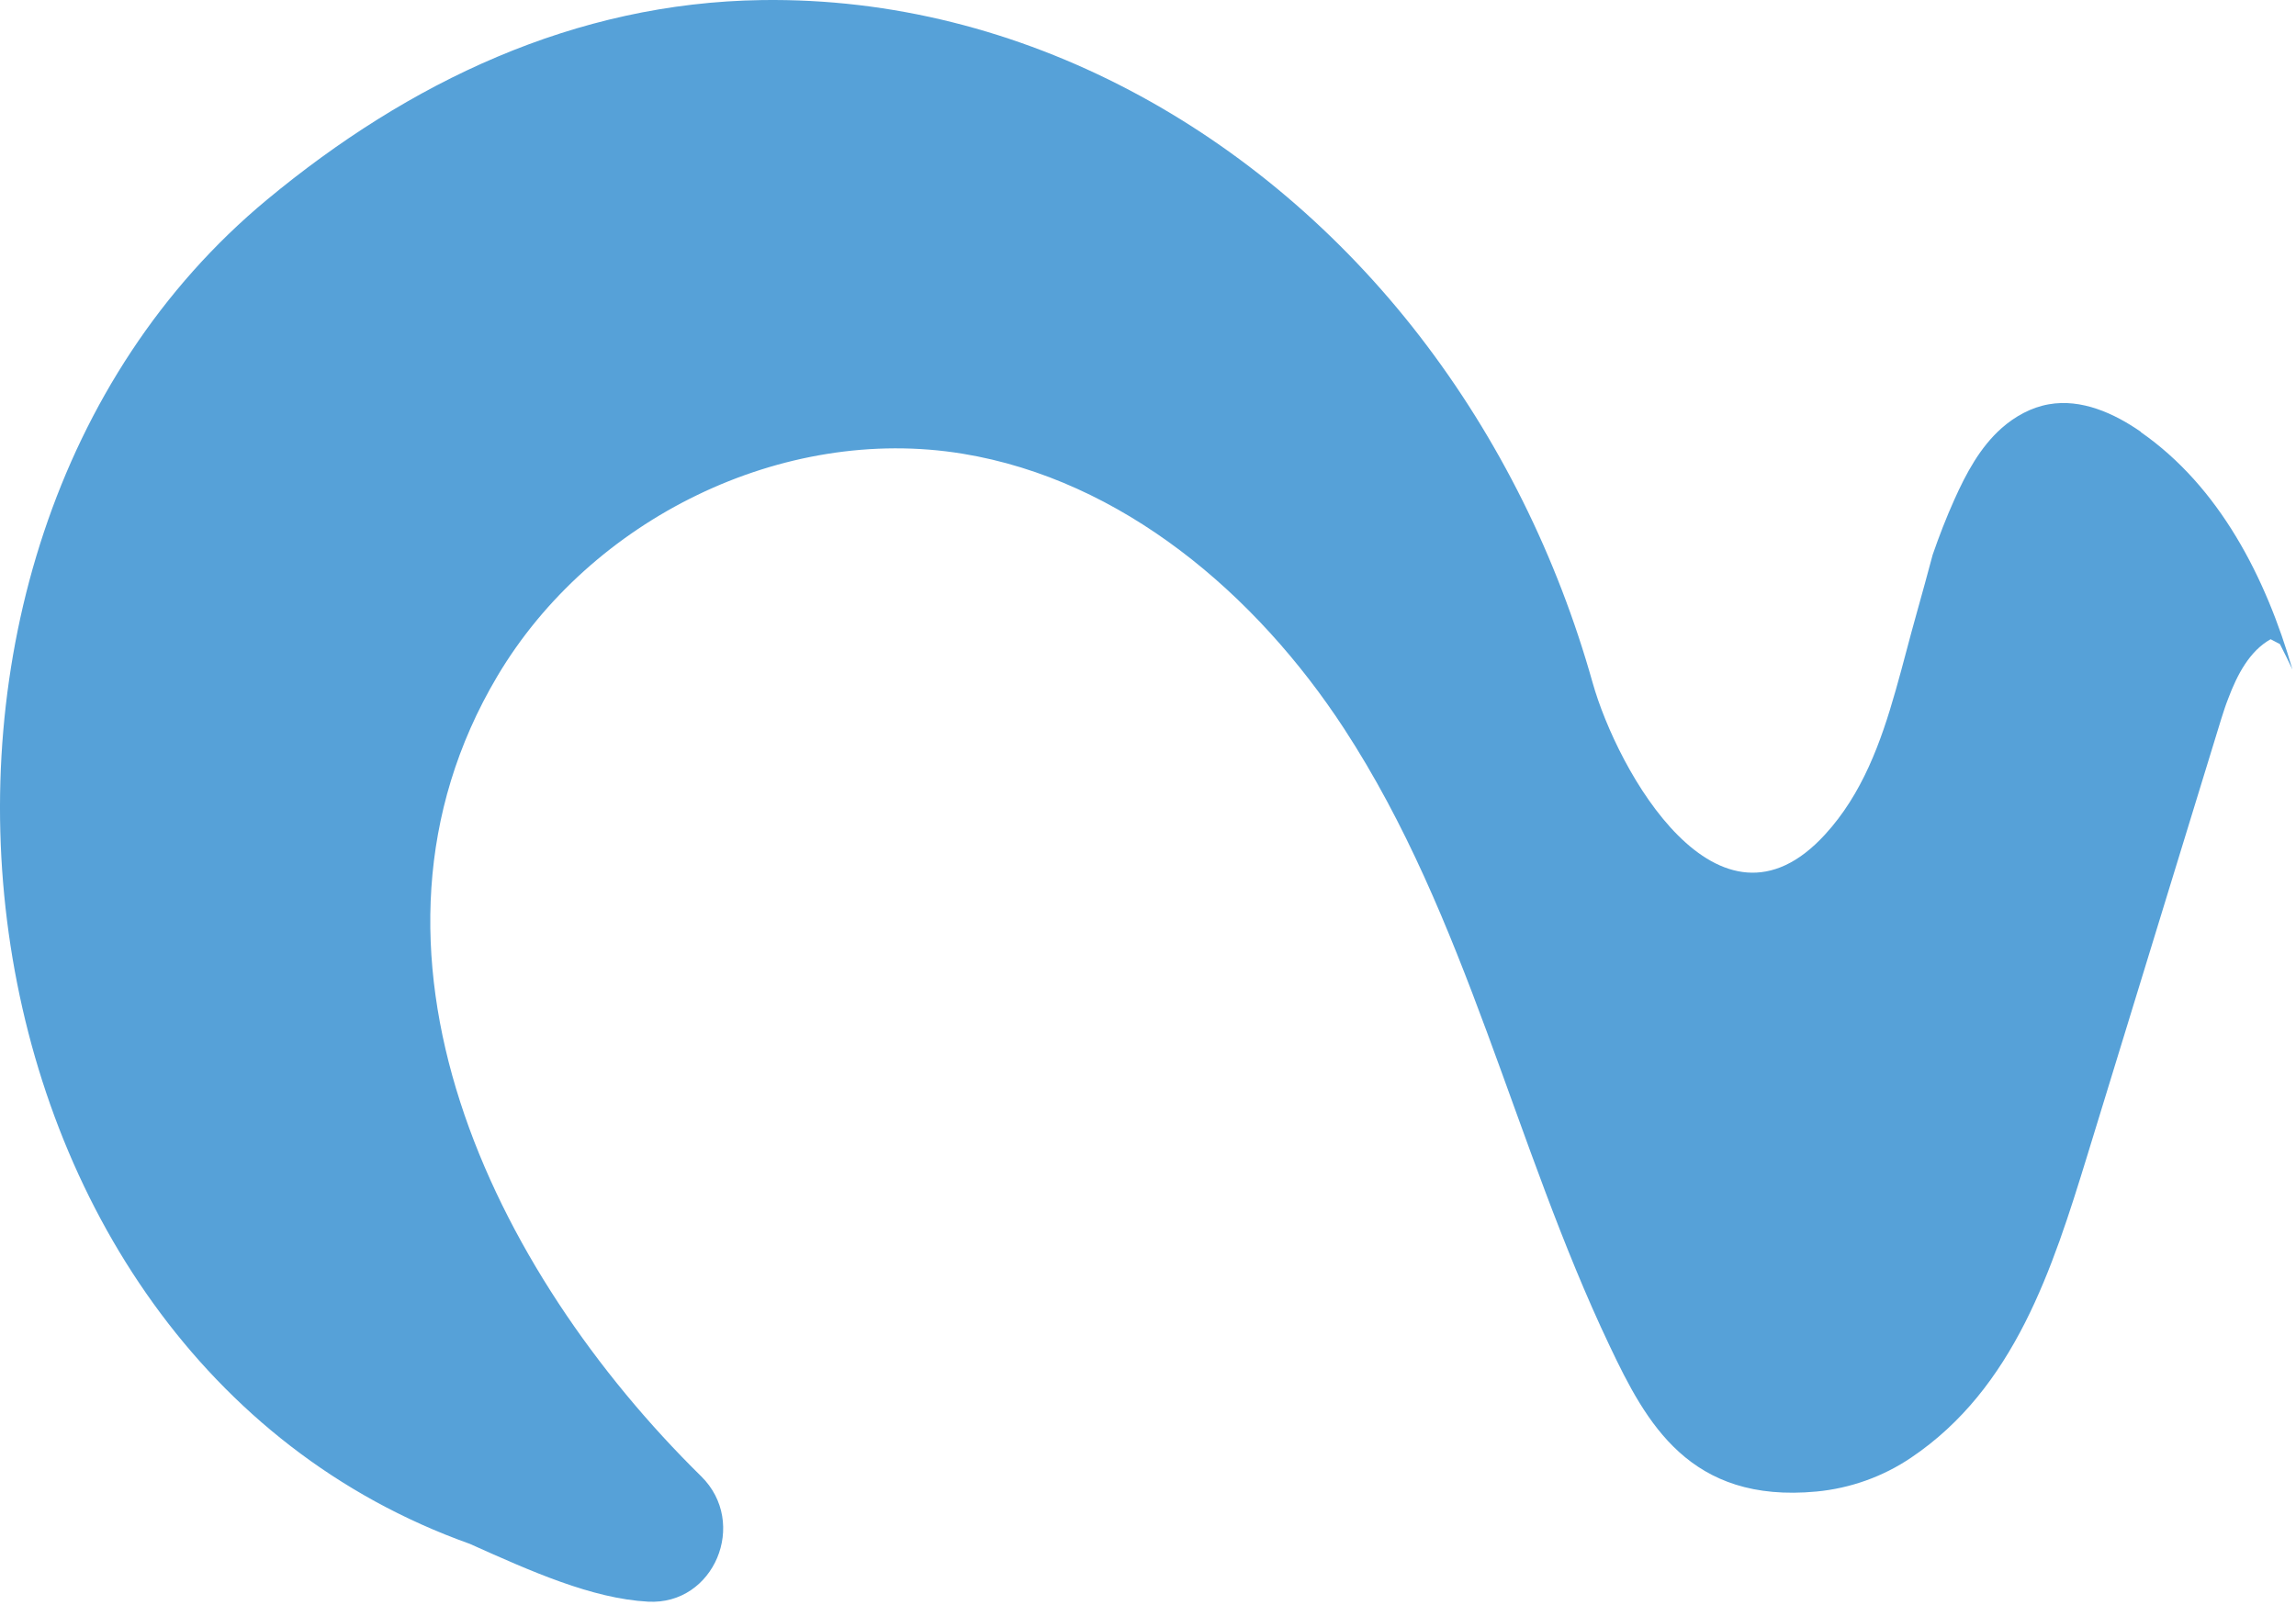 <?xml version="1.0" encoding="utf-8"?>
<svg xmlns="http://www.w3.org/2000/svg" fill="none" height="100%" overflow="visible" preserveAspectRatio="none" style="display: block;" viewBox="0 0 163 114" width="100%">
<path d="M151.988 30.666C150.072 29.331 147.75 28.301 145.454 28.708C144.21 28.924 143.056 29.56 142.104 30.399C140.569 31.76 139.58 33.616 138.742 35.486C138.171 36.758 137.664 38.067 137.207 39.39C136.826 40.789 136.458 42.188 136.065 43.561C135.558 45.354 135.101 47.198 134.581 49.017C133.528 52.73 132.208 56.38 129.557 59.267C121.982 67.545 114.827 54.739 113.063 48.47C110.564 39.581 106.428 31.175 100.782 23.863C89.604 9.378 72.603 -0.262 54.08 0.005C40.796 0.196 29.035 5.817 18.948 14.185C-11.311 39.301 -4.473 96.146 33.349 109.626C37.713 111.584 42.027 113.517 46.01 113.733C50.705 113.988 53.141 108.138 49.779 104.831C34.96 90.258 23.795 67.431 35.302 48.025C41.925 36.859 55.551 30.119 68.34 32.218C79.645 34.074 89.16 42.15 95.428 51.751C104.156 65.129 107.468 81.267 114.281 95.586C116.869 101.042 119.952 106.764 128.96 105.912C131.358 105.684 133.68 104.857 135.672 103.509C143.005 98.575 145.708 90.105 148.182 82.055C151.353 71.729 154.513 61.403 157.684 51.077C157.837 50.594 157.989 50.11 158.179 49.627C158.826 47.898 159.714 46.219 161.199 45.392L161.858 45.736C162.163 46.321 162.455 46.931 162.747 47.541C160.856 40.992 157.557 34.557 151.975 30.679L151.988 30.666Z" fill="#56A1D8" id="Vector"/>
</svg>